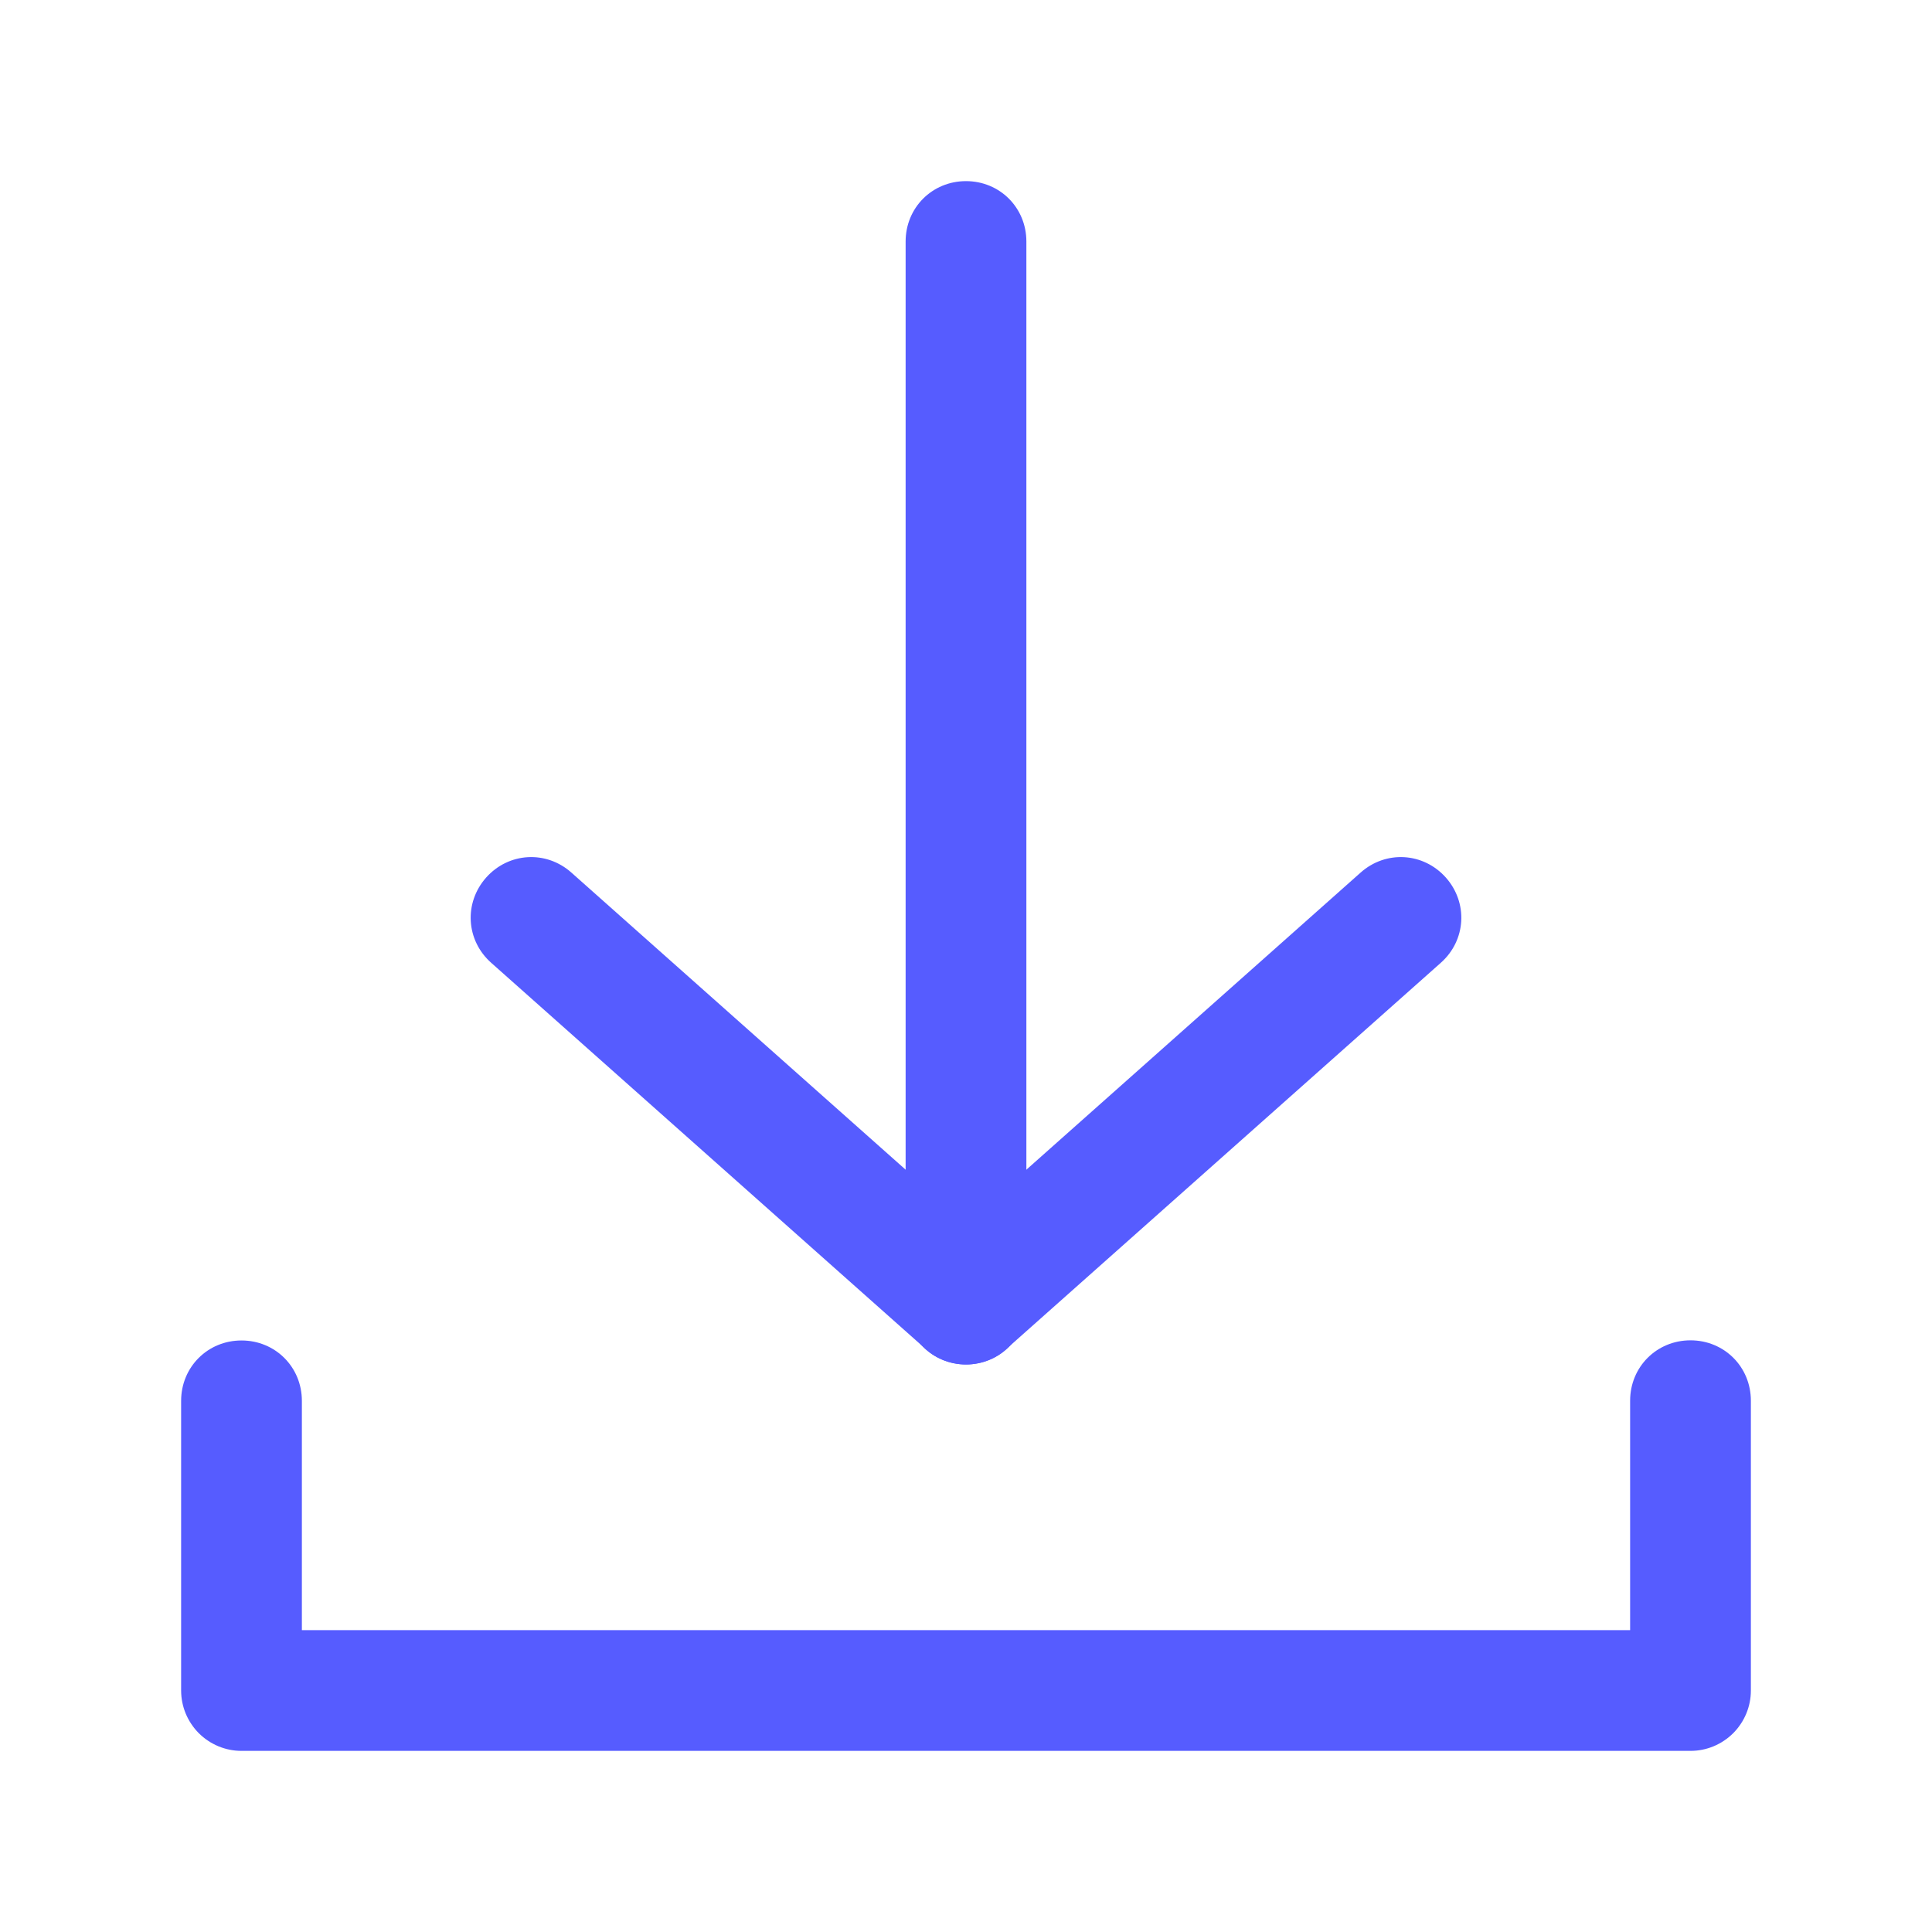 <svg width="40" height="40" viewBox="0 0 40 40" fill="none" xmlns="http://www.w3.org/2000/svg" xmlns:xlink="http://www.w3.org/1999/xlink">
	<desc>
			Created with Pixso.
	</desc>
	<path d="M33.75 29C33.75 28.3 34.3 27.75 35 27.75C35.7 27.75 36.25 28.3 36.25 29L36.25 35Q36.25 35.061 36.244 35.123Q36.238 35.184 36.226 35.244Q36.214 35.304 36.196 35.363Q36.178 35.422 36.155 35.478Q36.131 35.535 36.102 35.589Q36.074 35.643 36.039 35.694Q36.005 35.745 35.966 35.793Q35.927 35.84 35.884 35.884Q35.84 35.927 35.793 35.966Q35.745 36.005 35.694 36.039Q35.643 36.074 35.589 36.102Q35.535 36.131 35.478 36.155Q35.422 36.178 35.363 36.196Q35.304 36.214 35.244 36.226Q35.184 36.238 35.123 36.244Q35.061 36.25 35 36.25L5 36.25Q4.939 36.25 4.877 36.244Q4.816 36.238 4.756 36.226Q4.696 36.214 4.637 36.196Q4.578 36.178 4.522 36.155Q4.465 36.131 4.411 36.102Q4.357 36.074 4.306 36.039Q4.254 36.005 4.207 35.966Q4.16 35.927 4.116 35.884Q4.073 35.84 4.034 35.793Q3.995 35.745 3.961 35.694Q3.927 35.643 3.898 35.589Q3.869 35.535 3.845 35.478Q3.822 35.422 3.804 35.363Q3.786 35.304 3.774 35.244Q3.762 35.184 3.756 35.123Q3.75 35.061 3.75 35L3.75 29.003C3.75 28.303 4.3 27.753 5 27.753C5.7 27.753 6.25 28.303 6.25 29.003L6.25 33.75L33.75 33.75L33.75 29Z" fill-rule="evenodd" fill="#565CFF"/>
	<path d="M18.75 5C18.75 4.3 19.3 3.75 20 3.75C20.7 3.75 21.25 4.3 21.25 5L21.25 27C21.25 27.7 20.7 28.25 20 28.25C19.3 28.25 18.75 27.7 18.75 27L18.75 5Z" fill-rule="evenodd" fill="#565CFF"/>
	<path d="M29.83 19.934L20.83 27.934Q20.745 28.01 20.648 28.069Q20.55 28.128 20.444 28.168Q20.338 28.209 20.226 28.229Q20.114 28.25 20 28.25Q19.886 28.25 19.774 28.229Q19.662 28.209 19.556 28.168Q19.45 28.128 19.352 28.069Q19.255 28.01 19.17 27.934L10.17 19.934C9.646 19.469 9.601 18.693 10.065 18.169C10.531 17.646 11.308 17.601 11.83 18.066L20 25.328L28.17 18.066C28.692 17.601 29.469 17.646 29.935 18.169C30.399 18.693 30.354 19.469 29.83 19.934Z" fill-rule="evenodd" fill="#565CFF"/>
	<defs/>
</svg>
